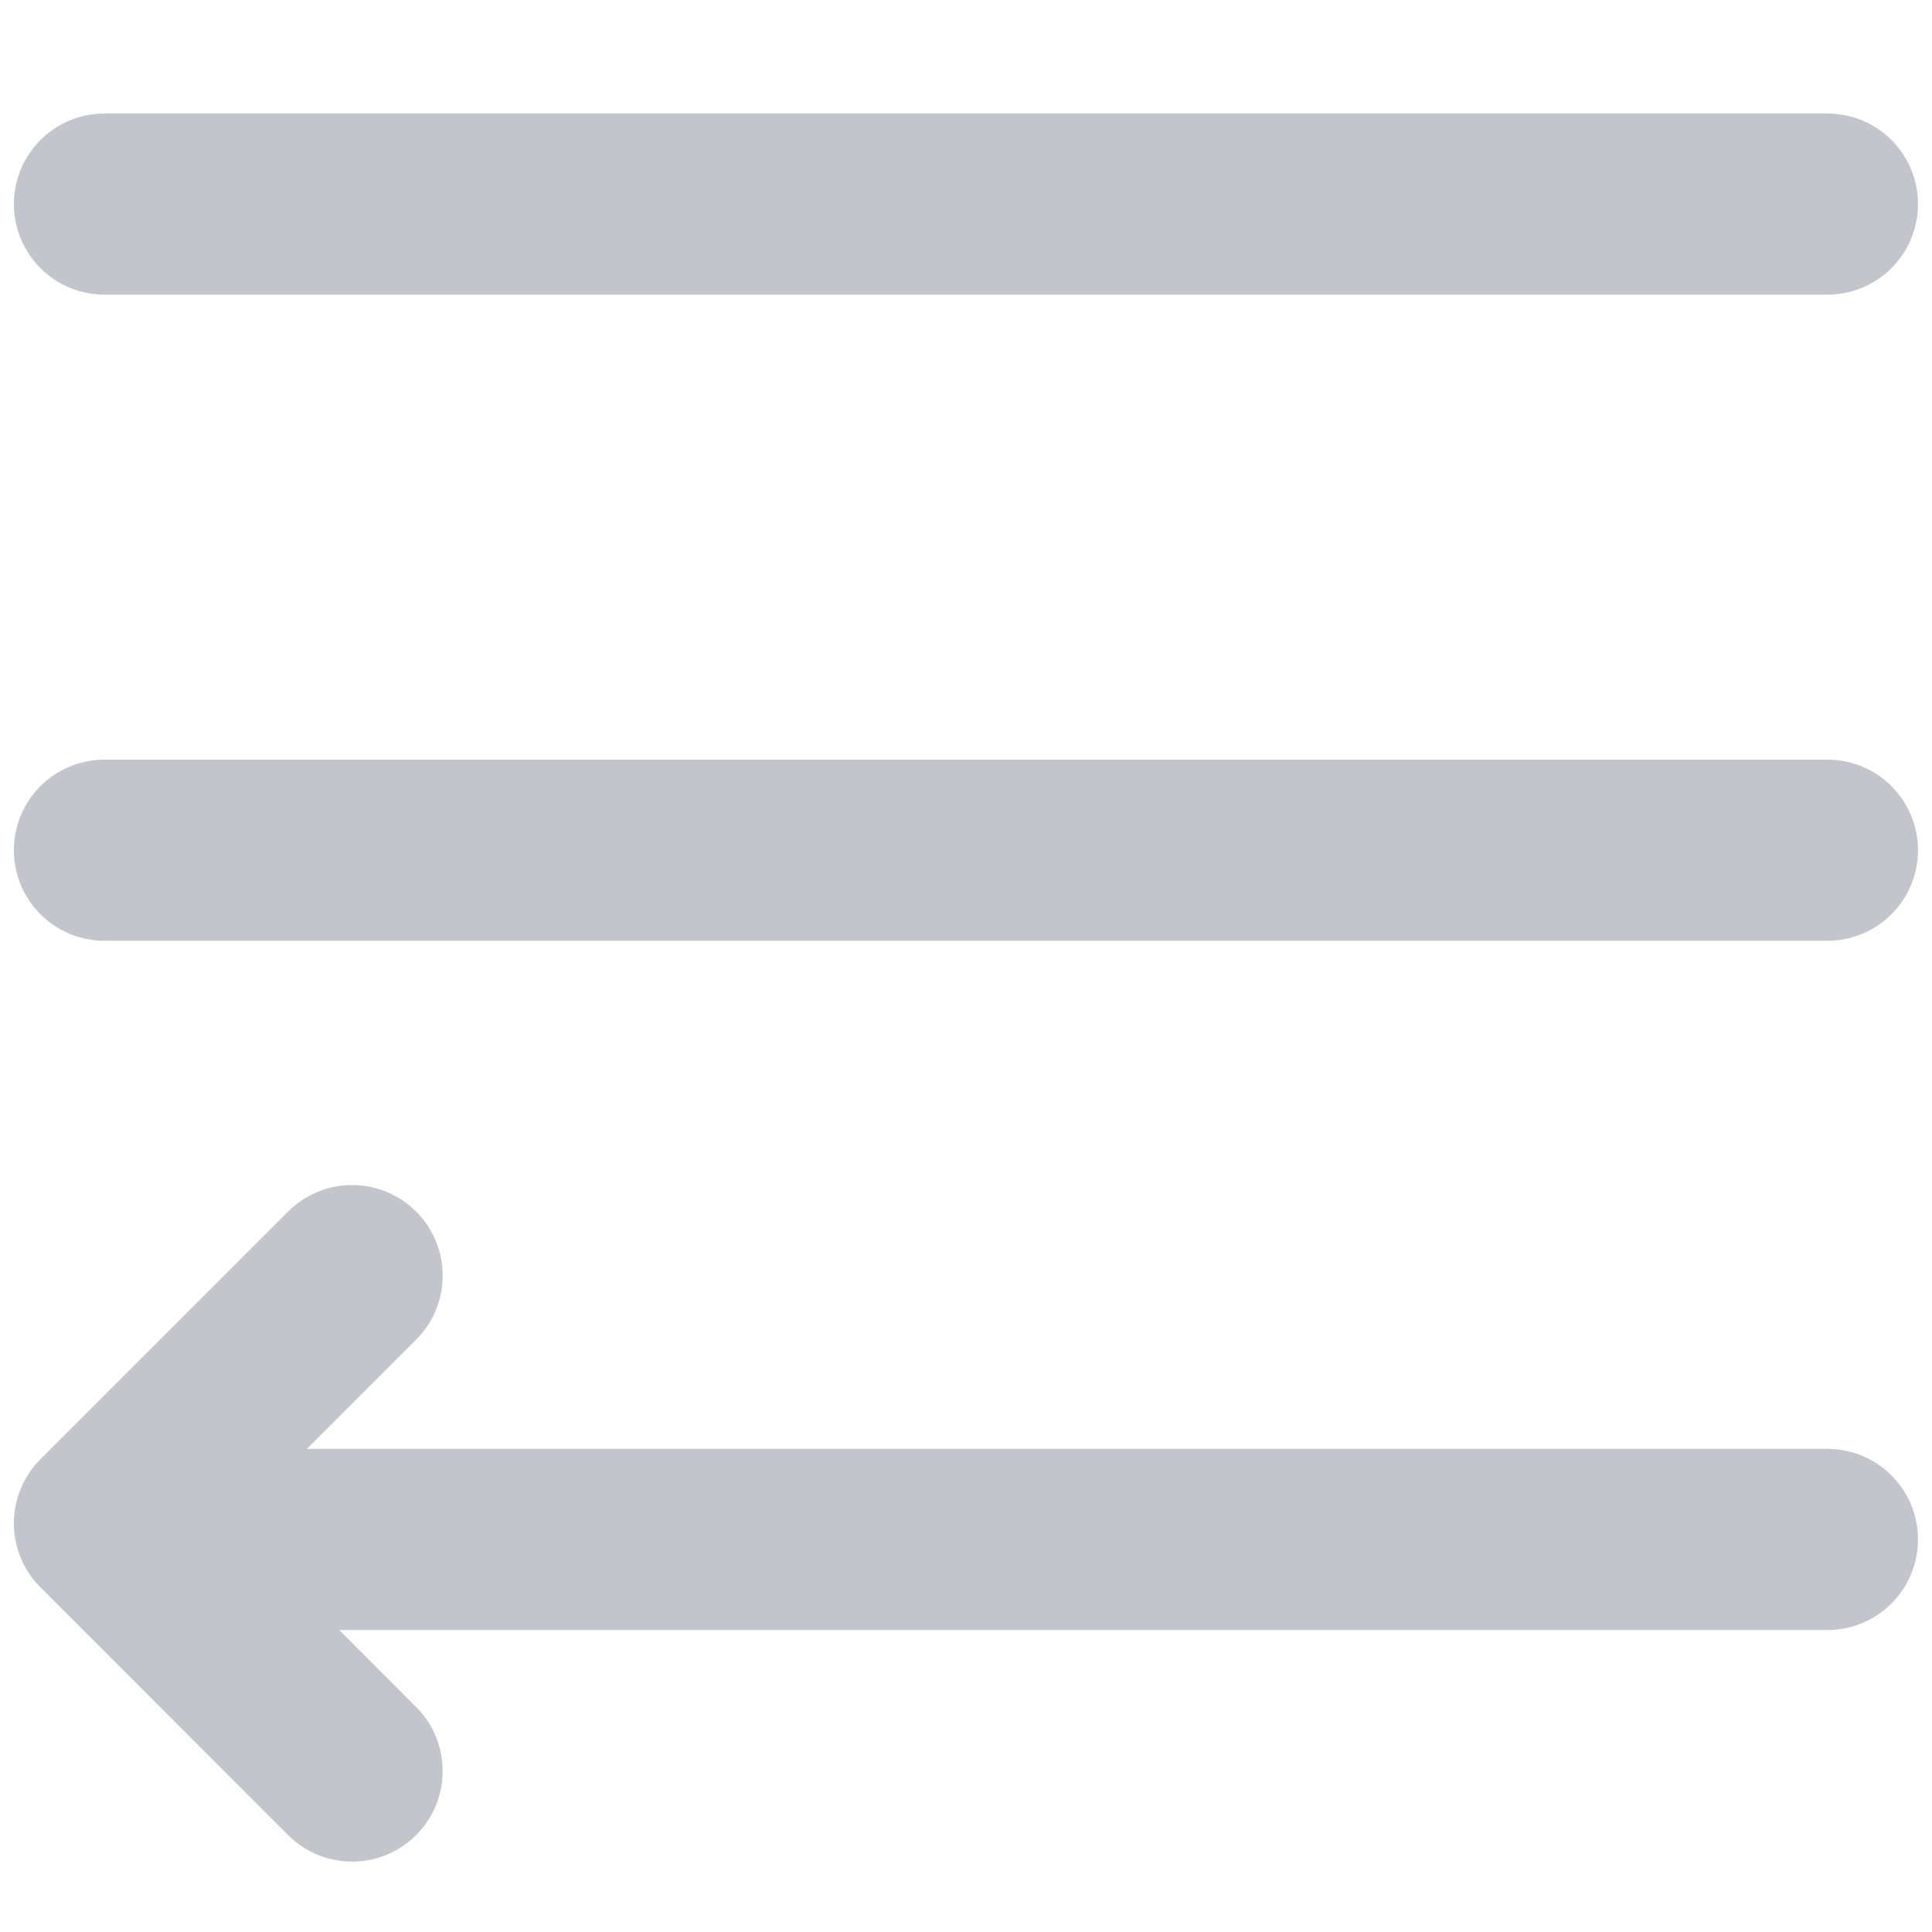 <svg width="16" height="16" viewBox="0 0 16 16" fill="none" xmlns="http://www.w3.org/2000/svg">
<g id="Group">
<path id="Path" d="M15.134 12.749L1.89 12.749" stroke="#C4C4CC" stroke-width="1.5" stroke-linecap="round" stroke-linejoin="round"/>
<path id="Path_2" d="M15.134 7.041H0.865" stroke="#C4C4CC" stroke-width="1.5" stroke-linecap="round" stroke-linejoin="round"/>
<path id="Path_3" d="M15.134 1.69H0.865" stroke="#C4C4CC" stroke-width="1.5" stroke-linecap="round" stroke-linejoin="round"/>
<path id="Path_4" d="M2.916 14.667L0.865 12.615L2.916 10.564" stroke="#C4C4CC" stroke-width="1.5" stroke-linecap="round" stroke-linejoin="round"/>
</g>
</svg>
